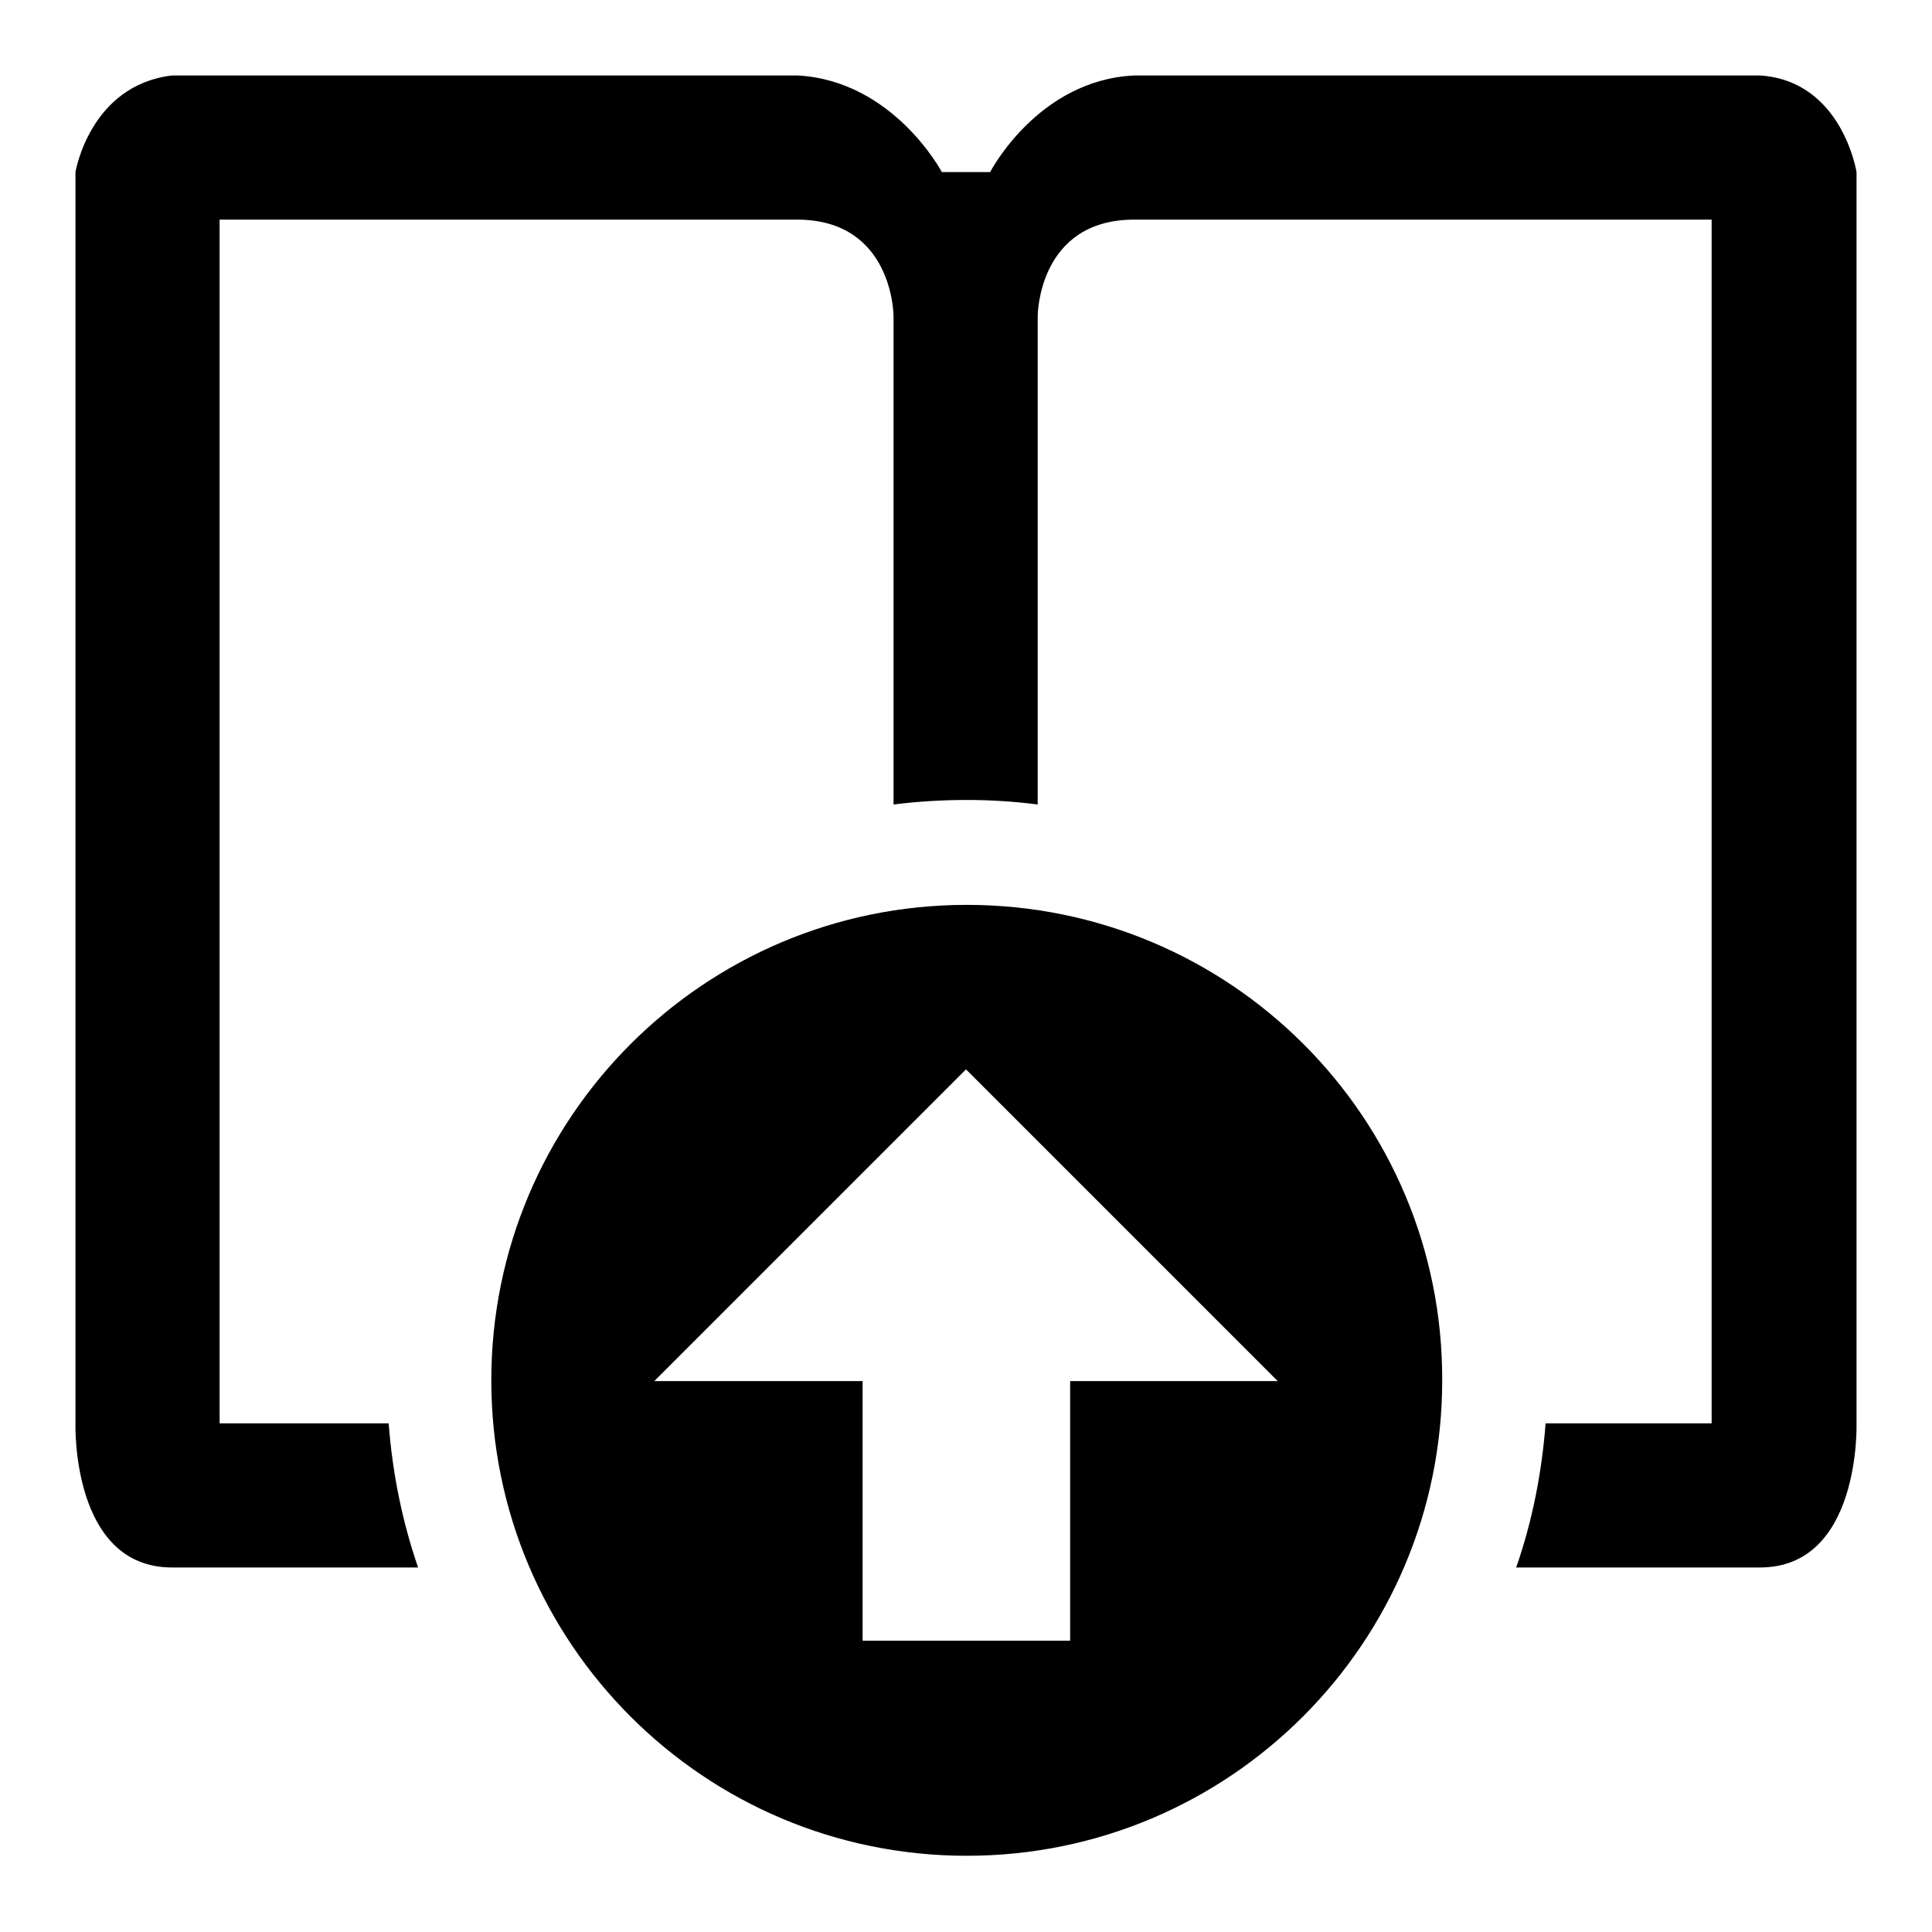 <?xml version="1.0" encoding="utf-8"?>
<!-- Svg Vector Icons : http://www.onlinewebfonts.com/icon -->
<!DOCTYPE svg PUBLIC "-//W3C//DTD SVG 1.1//EN" "http://www.w3.org/Graphics/SVG/1.1/DTD/svg11.dtd">
<svg version="1.1" xmlns="http://www.w3.org/2000/svg" xmlns:xlink="http://www.w3.org/1999/xlink" x="0px" y="0px" viewBox="0 0 256 256" enable-background="new 0 0 256 256" xml:space="preserve">
<g> <path fill="#000000" d="M128.1,119.9c-34.8,0-63,28.2-63,63c0,34.8,28.2,63,63,63c34.8,0,63-28.2,63-63 C191.2,148.1,163,119.9,128.1,119.9z M141.8,183v34.4h-27.5V183H86.7l41.3-41.3l41.3,41.3H141.8z M246,188.6V22.8 c0,0-1.9-12.1-12.8-12.8h-82.9c-12.8,0.6-19.1,12.8-19.1,12.8h-6.4c0,0-6.4-12.1-19.1-12.8H22.8C11.9,11.3,10,22.8,10,22.8v165.8 c0,0-0.6,19.1,12.8,19.1h32.6c-2.1-6.1-3.4-12.5-3.9-19.1H29.1V29.1h76.5c12.8,0,12.8,12.8,12.8,12.8v64.7c3.2-0.4,6.4-0.6,9.7-0.6 c3.2,0,6.3,0.2,9.4,0.6V41.9c0,0,0-12.8,12.8-12.8h76.5v159.5h-22c-0.5,6.6-1.8,13.1-3.9,19.1h32.3 C246.6,207.7,246,188.6,246,188.6z"/></g>
</svg>